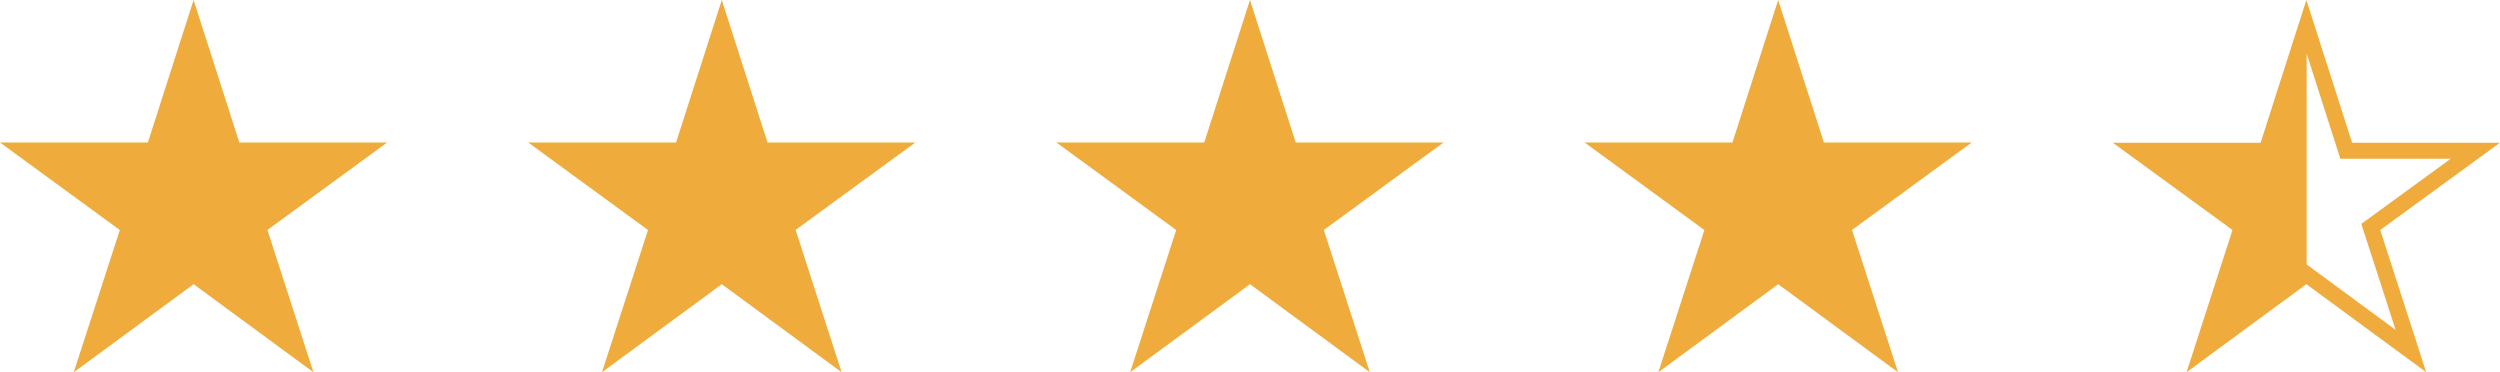 <svg xmlns="http://www.w3.org/2000/svg" width="184.593" height="27.485" viewBox="0 0 184.593 27.485">
  <g id="Group_50693" data-name="Group 50693" transform="translate(-350 -6673)">
    <path id="star_3_" data-name="star (3)" d="M23.08,27.607l-8.848-6.5-8.848,6.5,3.4-10.5L-.063,10.642H10.856L14.232.122l3.376,10.52H28.525L19.683,17.1Z" transform="translate(350.063 6672.878)" fill="#efac3c"/>
    <path id="star_3_2" data-name="star (3)" d="M23.08,27.607l-8.848-6.5-8.848,6.5,3.4-10.5L-.063,10.642H10.856L14.232.122l3.376,10.52H28.525L19.683,17.1Z" transform="translate(389.063 6672.878)" fill="#efac3c"/>
    <path id="star_3_3" data-name="star (3)" d="M23.08,27.607l-8.848-6.5-8.848,6.5,3.4-10.5L-.063,10.642H10.856L14.232.122l3.376,10.52H28.525L19.683,17.1Z" transform="translate(428.063 6672.878)" fill="#efac3c"/>
    <path id="star_3_4" data-name="star (3)" d="M23.08,27.607l-8.848-6.5-8.848,6.5,3.4-10.5L-.063,10.642H10.856L14.232.122l3.376,10.52H28.525L19.683,17.1Z" transform="translate(467.063 6672.878)" fill="#efac3c"/>
    <path id="star-sharp-half-stroke" d="M28.506,10.644H17.587L14.21.107,10.833,10.644H-.085L8.757,17.09l-3.393,10.5,8.847-6.5,8.847,6.5-3.393-10.5,8.842-6.447ZM20.8,24.463l-6.568-4.828V4.063l2.488,7.765h8.149l-6.6,4.809L20.8,24.463Z" transform="translate(506.085 6672.893)" fill="#f0ab3d"/>
  </g>
</svg>
